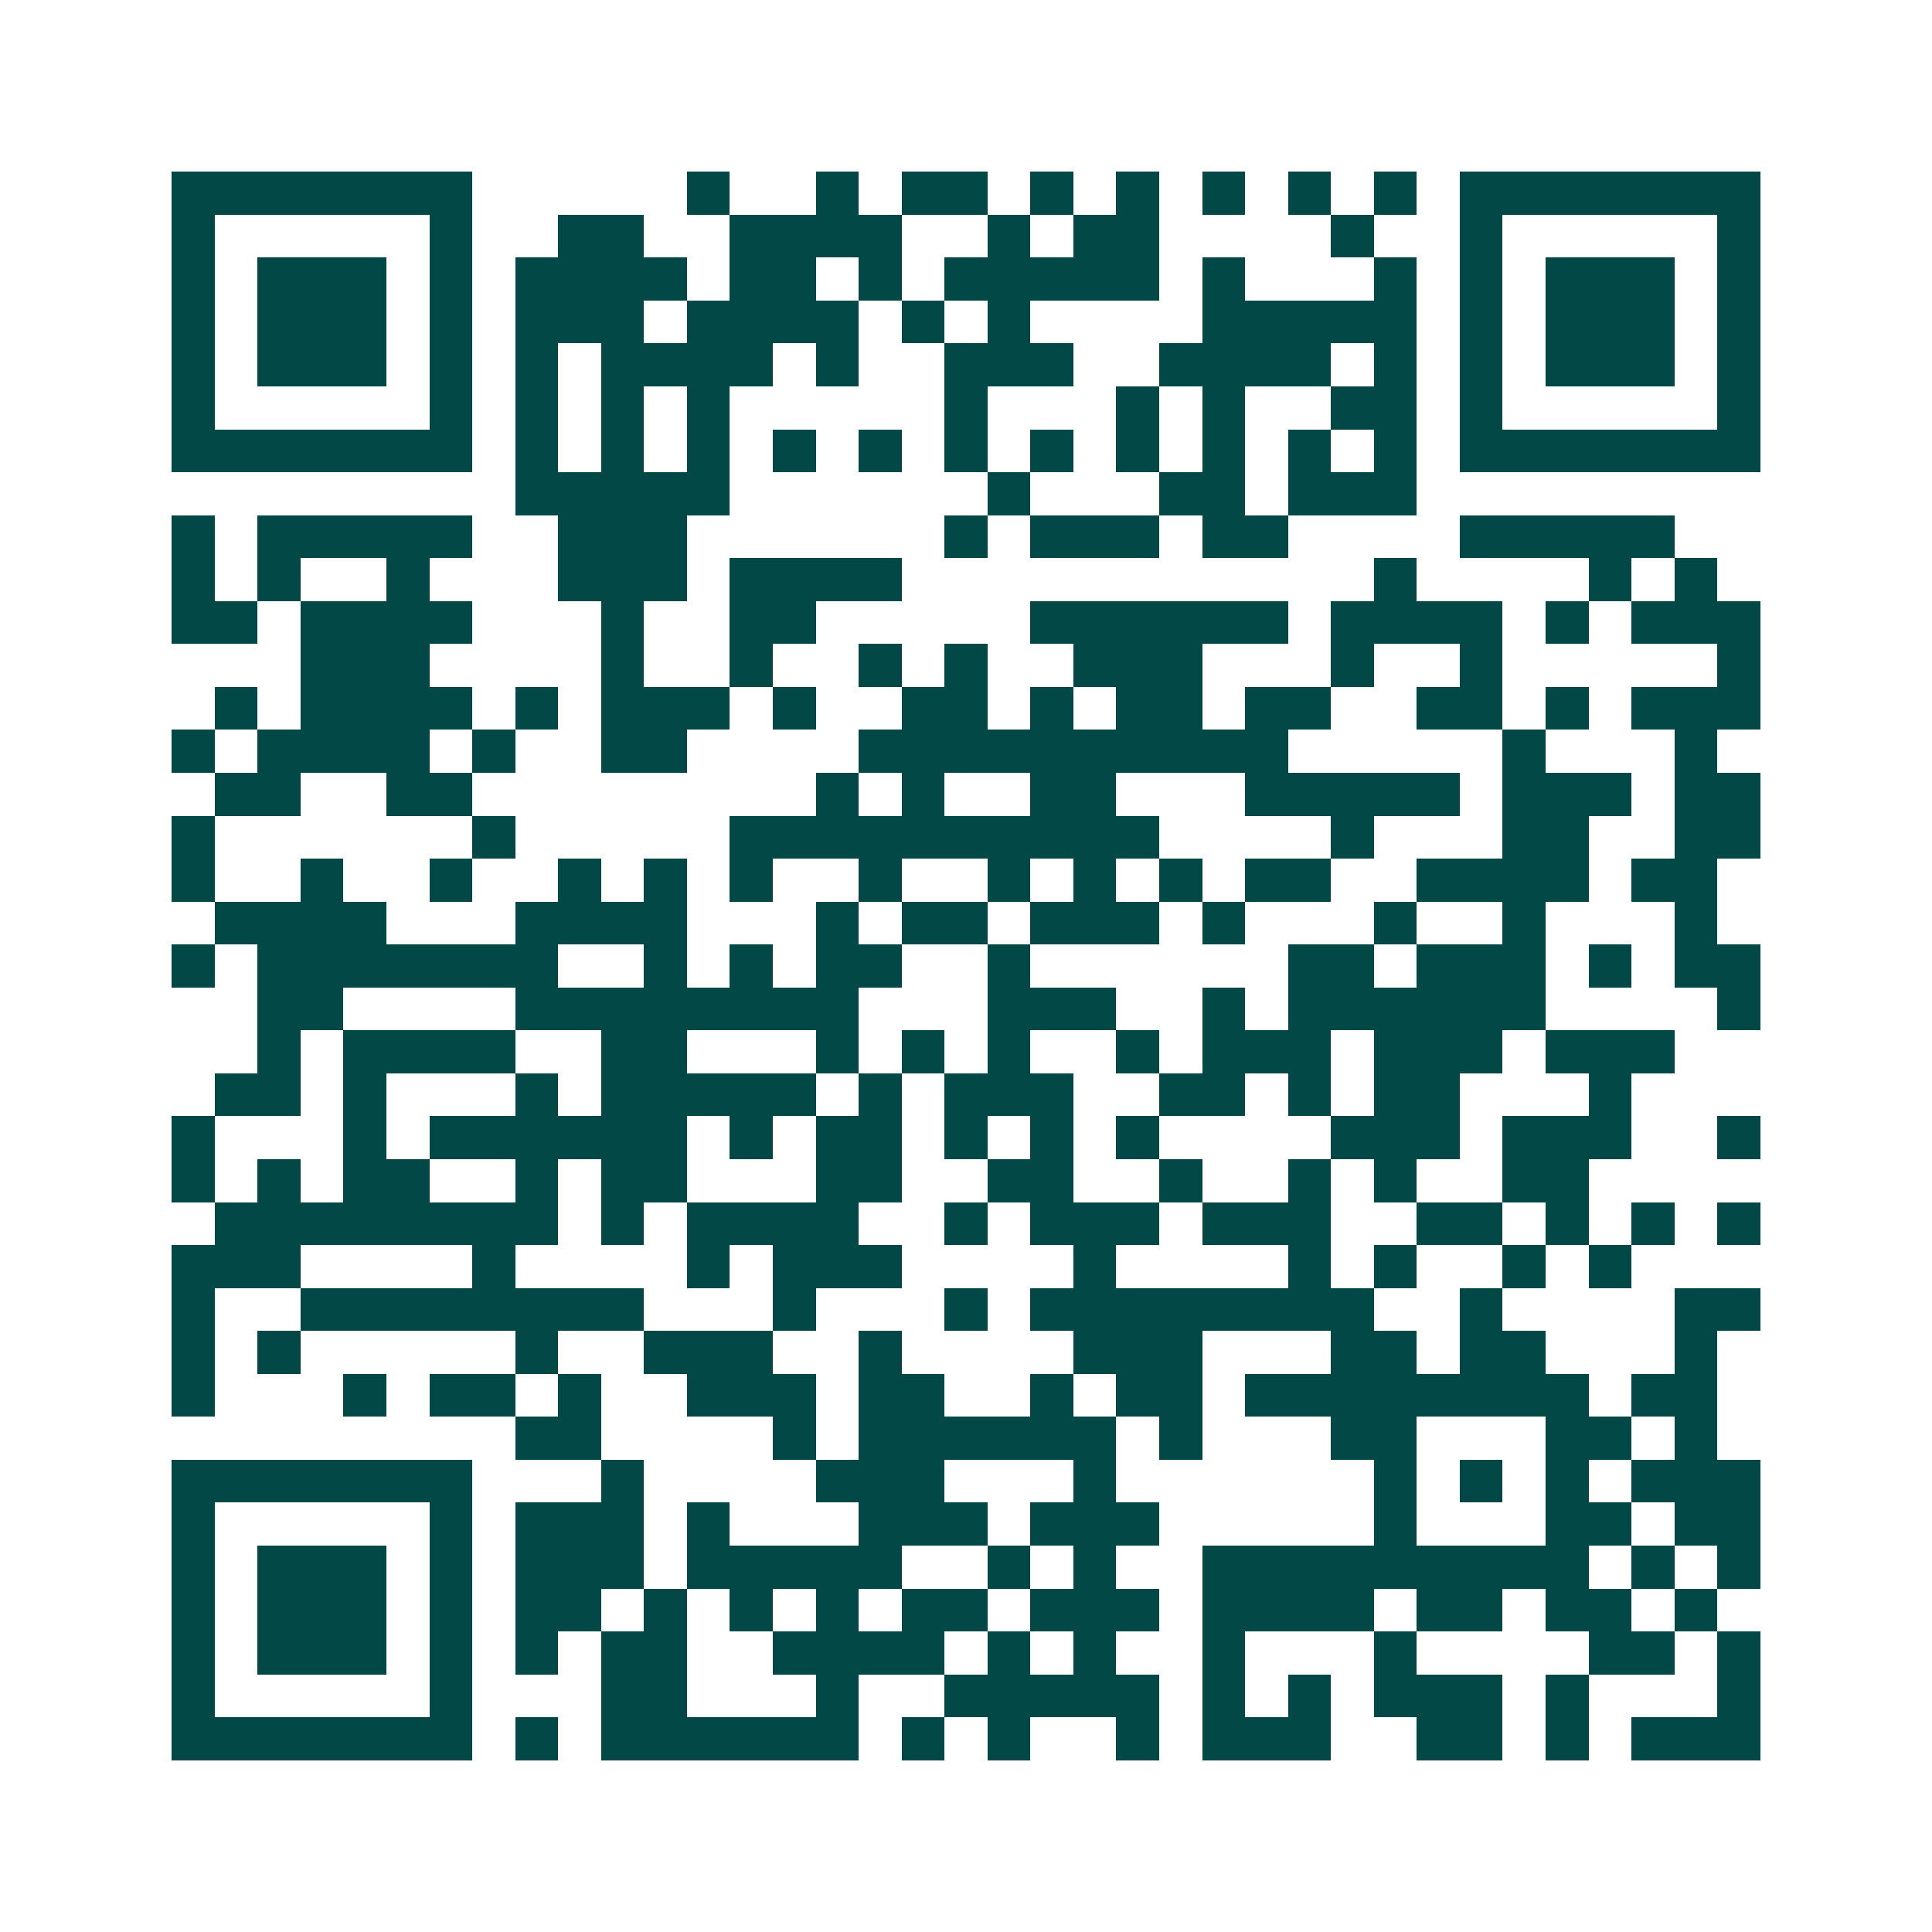 <svg xmlns="http://www.w3.org/2000/svg" width="200" height="200" viewBox="0 0 45 45" shape-rendering="crispEdges"><path fill="#ffffff" d="M0 0h45v45H0z"/><path stroke="#014847" d="M4 4.5h7m5 0h1m2 0h1m1 0h2m1 0h1m1 0h1m1 0h1m1 0h1m1 0h1m1 0h7M4 5.5h1m5 0h1m2 0h2m2 0h4m2 0h1m1 0h2m4 0h1m2 0h1m5 0h1M4 6.5h1m1 0h3m1 0h1m1 0h4m1 0h2m1 0h1m1 0h5m1 0h1m3 0h1m1 0h1m1 0h3m1 0h1M4 7.5h1m1 0h3m1 0h1m1 0h3m1 0h4m1 0h1m1 0h1m4 0h5m1 0h1m1 0h3m1 0h1M4 8.5h1m1 0h3m1 0h1m1 0h1m1 0h4m1 0h1m2 0h3m2 0h4m1 0h1m1 0h1m1 0h3m1 0h1M4 9.5h1m5 0h1m1 0h1m1 0h1m1 0h1m5 0h1m3 0h1m1 0h1m2 0h2m1 0h1m5 0h1M4 10.5h7m1 0h1m1 0h1m1 0h1m1 0h1m1 0h1m1 0h1m1 0h1m1 0h1m1 0h1m1 0h1m1 0h1m1 0h7M12 11.5h5m6 0h1m3 0h2m1 0h3M4 12.5h1m1 0h5m2 0h3m6 0h1m1 0h3m1 0h2m4 0h5M4 13.5h1m1 0h1m2 0h1m3 0h3m1 0h4m11 0h1m4 0h1m1 0h1M4 14.5h2m1 0h4m3 0h1m2 0h2m5 0h6m1 0h4m1 0h1m1 0h3M7 15.5h3m4 0h1m2 0h1m2 0h1m1 0h1m2 0h3m3 0h1m2 0h1m5 0h1M5 16.5h1m1 0h4m1 0h1m1 0h3m1 0h1m2 0h2m1 0h1m1 0h2m1 0h2m2 0h2m1 0h1m1 0h3M4 17.5h1m1 0h4m1 0h1m2 0h2m4 0h10m5 0h1m3 0h1M5 18.5h2m2 0h2m8 0h1m1 0h1m2 0h2m3 0h5m1 0h3m1 0h2M4 19.5h1m6 0h1m5 0h10m4 0h1m3 0h2m2 0h2M4 20.5h1m2 0h1m2 0h1m2 0h1m1 0h1m1 0h1m2 0h1m2 0h1m1 0h1m1 0h1m1 0h2m2 0h4m1 0h2M5 21.5h4m3 0h4m3 0h1m1 0h2m1 0h3m1 0h1m3 0h1m2 0h1m3 0h1M4 22.5h1m1 0h7m2 0h1m1 0h1m1 0h2m2 0h1m6 0h2m1 0h3m1 0h1m1 0h2M6 23.5h2m4 0h8m3 0h3m2 0h1m1 0h6m4 0h1M6 24.5h1m1 0h4m2 0h2m3 0h1m1 0h1m1 0h1m2 0h1m1 0h3m1 0h3m1 0h3M5 25.5h2m1 0h1m3 0h1m1 0h5m1 0h1m1 0h3m2 0h2m1 0h1m1 0h2m3 0h1M4 26.5h1m3 0h1m1 0h6m1 0h1m1 0h2m1 0h1m1 0h1m1 0h1m4 0h3m1 0h3m2 0h1M4 27.5h1m1 0h1m1 0h2m2 0h1m1 0h2m3 0h2m2 0h2m2 0h1m2 0h1m1 0h1m2 0h2M5 28.5h8m1 0h1m1 0h4m2 0h1m1 0h3m1 0h3m2 0h2m1 0h1m1 0h1m1 0h1M4 29.5h3m4 0h1m4 0h1m1 0h3m4 0h1m4 0h1m1 0h1m2 0h1m1 0h1M4 30.5h1m2 0h8m3 0h1m3 0h1m1 0h8m2 0h1m4 0h2M4 31.5h1m1 0h1m5 0h1m2 0h3m2 0h1m4 0h3m3 0h2m1 0h2m3 0h1M4 32.5h1m3 0h1m1 0h2m1 0h1m2 0h3m1 0h2m2 0h1m1 0h2m1 0h8m1 0h2M12 33.5h2m4 0h1m1 0h6m1 0h1m3 0h2m3 0h2m1 0h1M4 34.5h7m3 0h1m4 0h3m3 0h1m6 0h1m1 0h1m1 0h1m1 0h3M4 35.5h1m5 0h1m1 0h3m1 0h1m3 0h3m1 0h3m5 0h1m3 0h2m1 0h2M4 36.5h1m1 0h3m1 0h1m1 0h3m1 0h5m2 0h1m1 0h1m2 0h9m1 0h1m1 0h1M4 37.5h1m1 0h3m1 0h1m1 0h2m1 0h1m1 0h1m1 0h1m1 0h2m1 0h3m1 0h4m1 0h2m1 0h2m1 0h1M4 38.5h1m1 0h3m1 0h1m1 0h1m1 0h2m2 0h4m1 0h1m1 0h1m2 0h1m3 0h1m4 0h2m1 0h1M4 39.5h1m5 0h1m3 0h2m3 0h1m2 0h5m1 0h1m1 0h1m1 0h3m1 0h1m3 0h1M4 40.5h7m1 0h1m1 0h6m1 0h1m1 0h1m2 0h1m1 0h3m2 0h2m1 0h1m1 0h3"/></svg>
